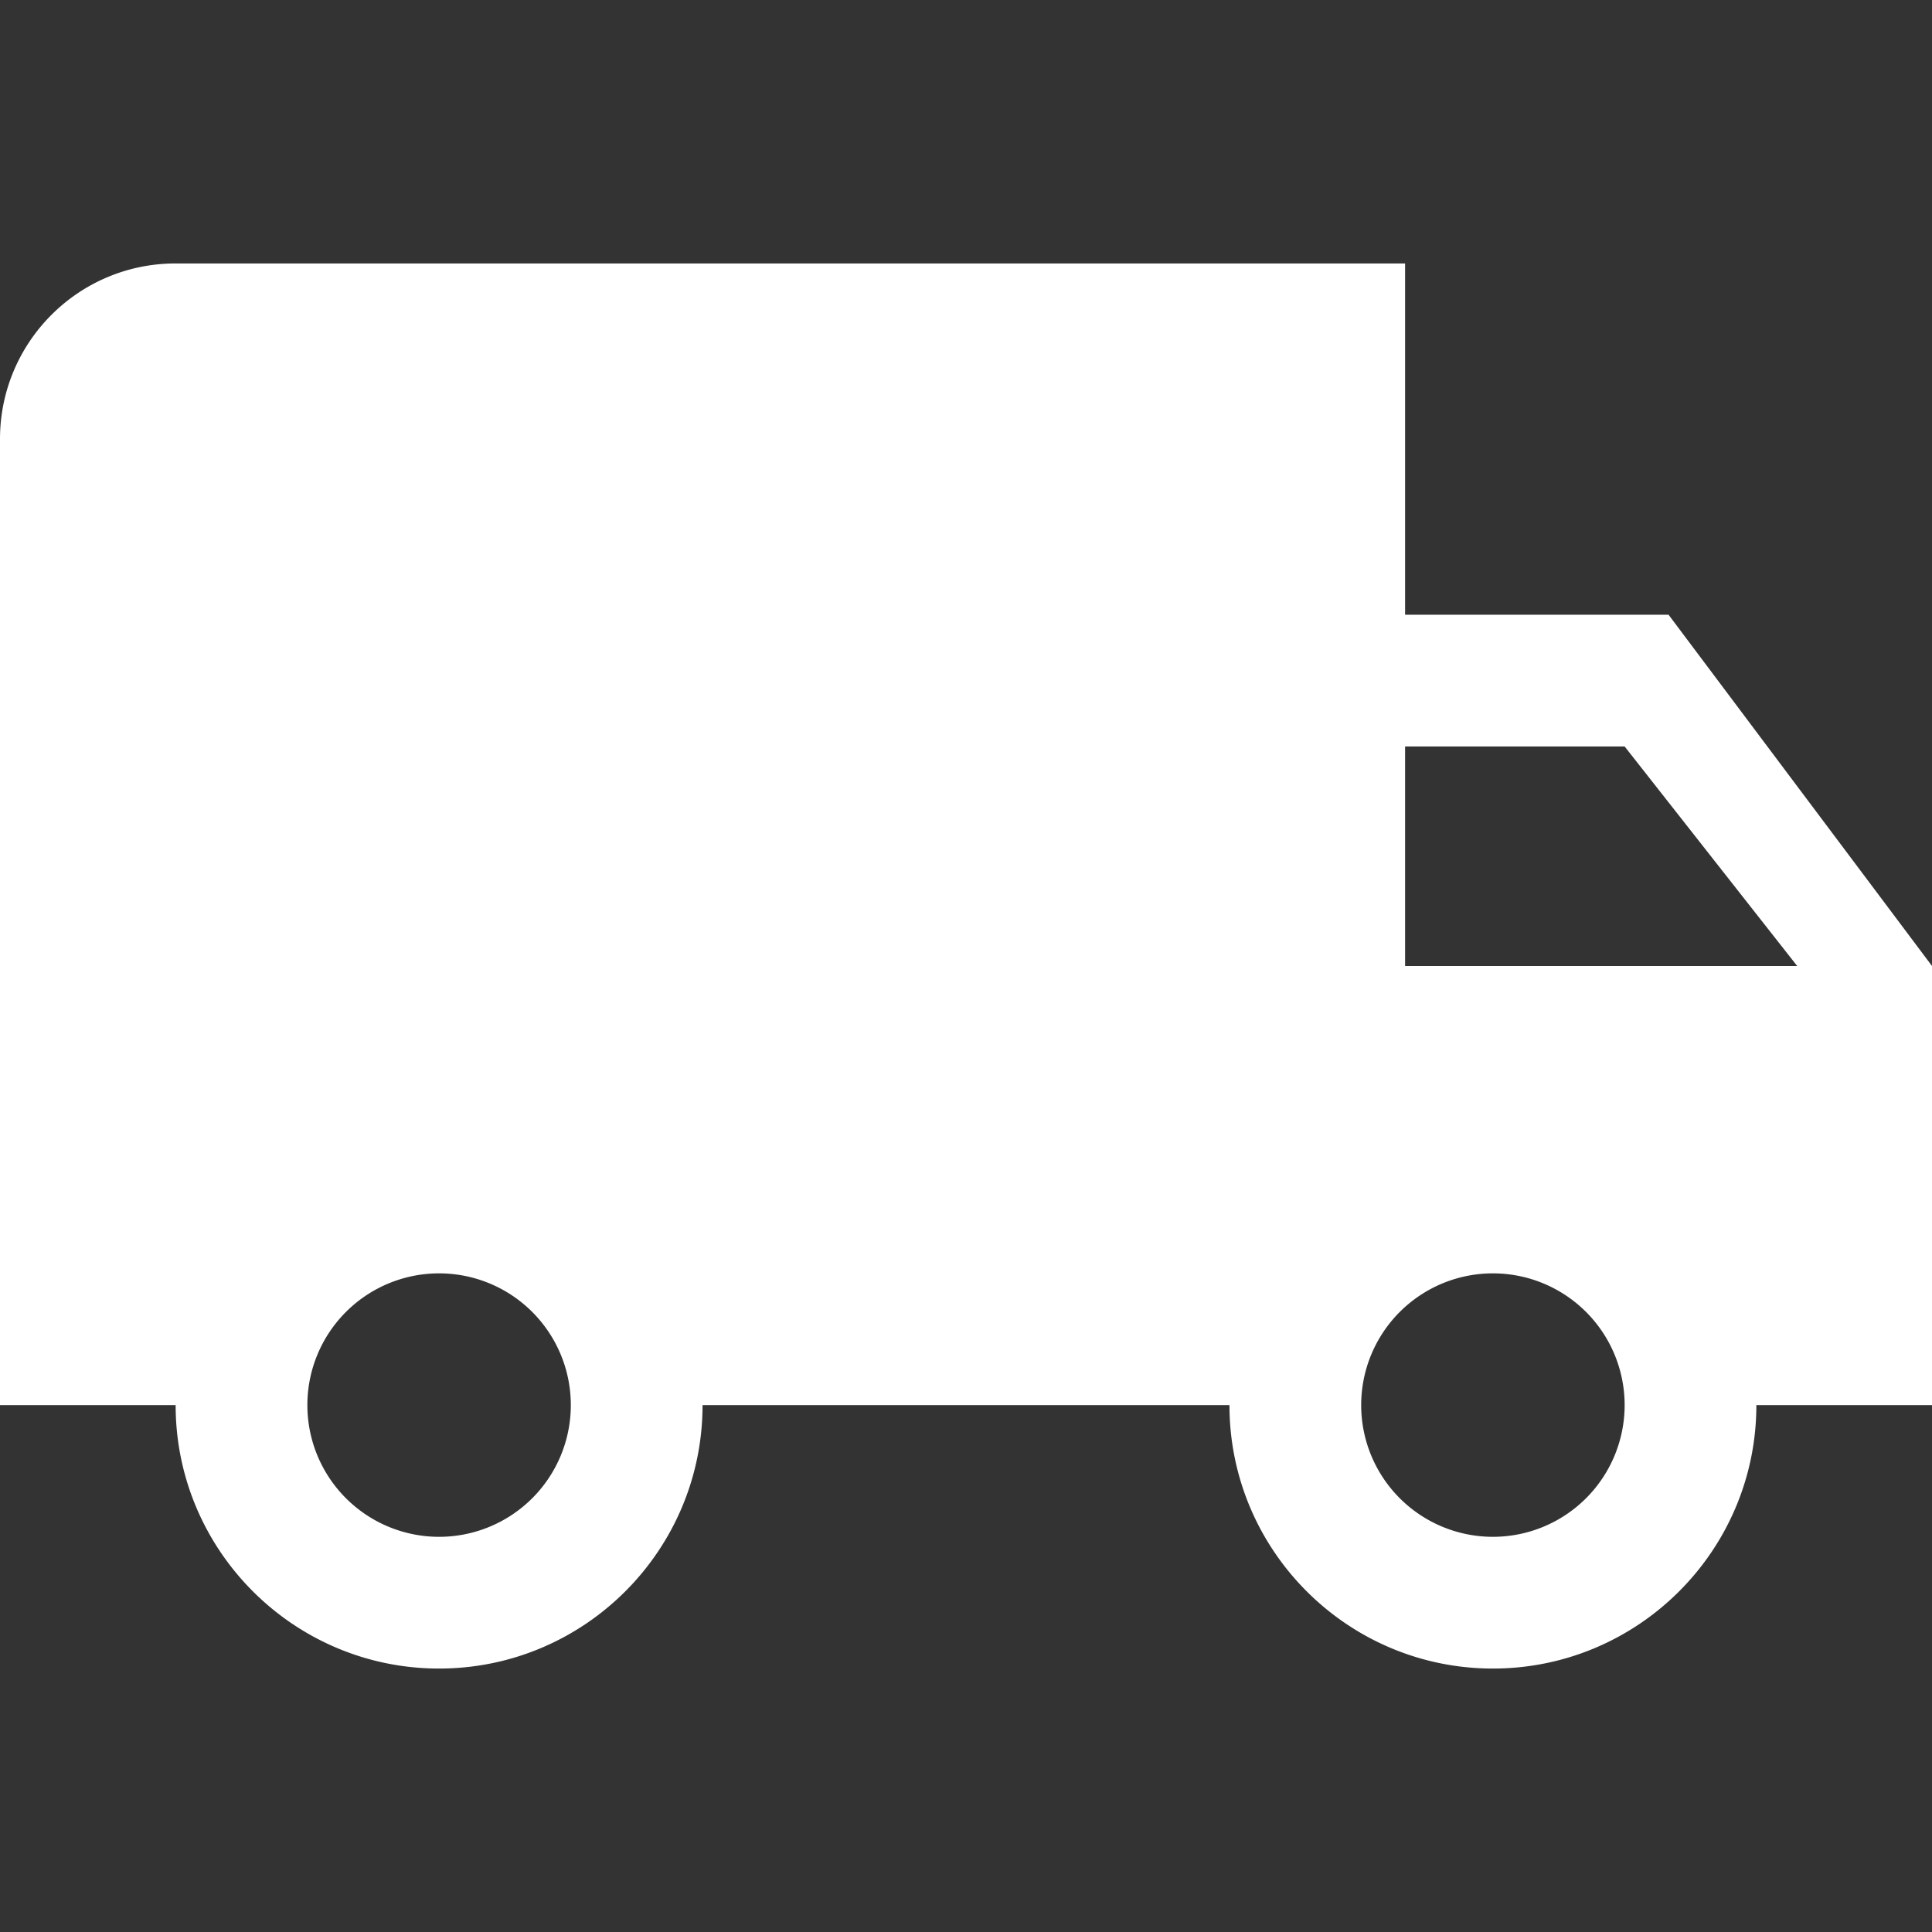 <svg xmlns="http://www.w3.org/2000/svg" viewBox="0 0 469.333 469.333" xmlns:v="https://vecta.io/nano"><rect x="0" y="0" width="469.333" height="469.333" fill="#333333" stroke="none"/><path fill="#ffffff" d="M405.333 149.333h-64V64H42.667C19.093 64 0 83.093 0 106.667v234.667h42.667c0 35.307 28.693 64 64 64s64-28.693 64-64h128c0 35.307 28.693 64 64 64s64-28.693 64-64h42.667V234.667l-64.001-85.334zm-298.666 224a31.96 31.96 0 1 1 0-64 31.96 31.96 0 1 1 0 64zm256 0a31.96 31.96 0 1 1 0-64 31.96 31.96 0 1 1 0 64zm-21.334-138.666v-53.333h53.333l41.92 53.333h-95.253z"/></svg>